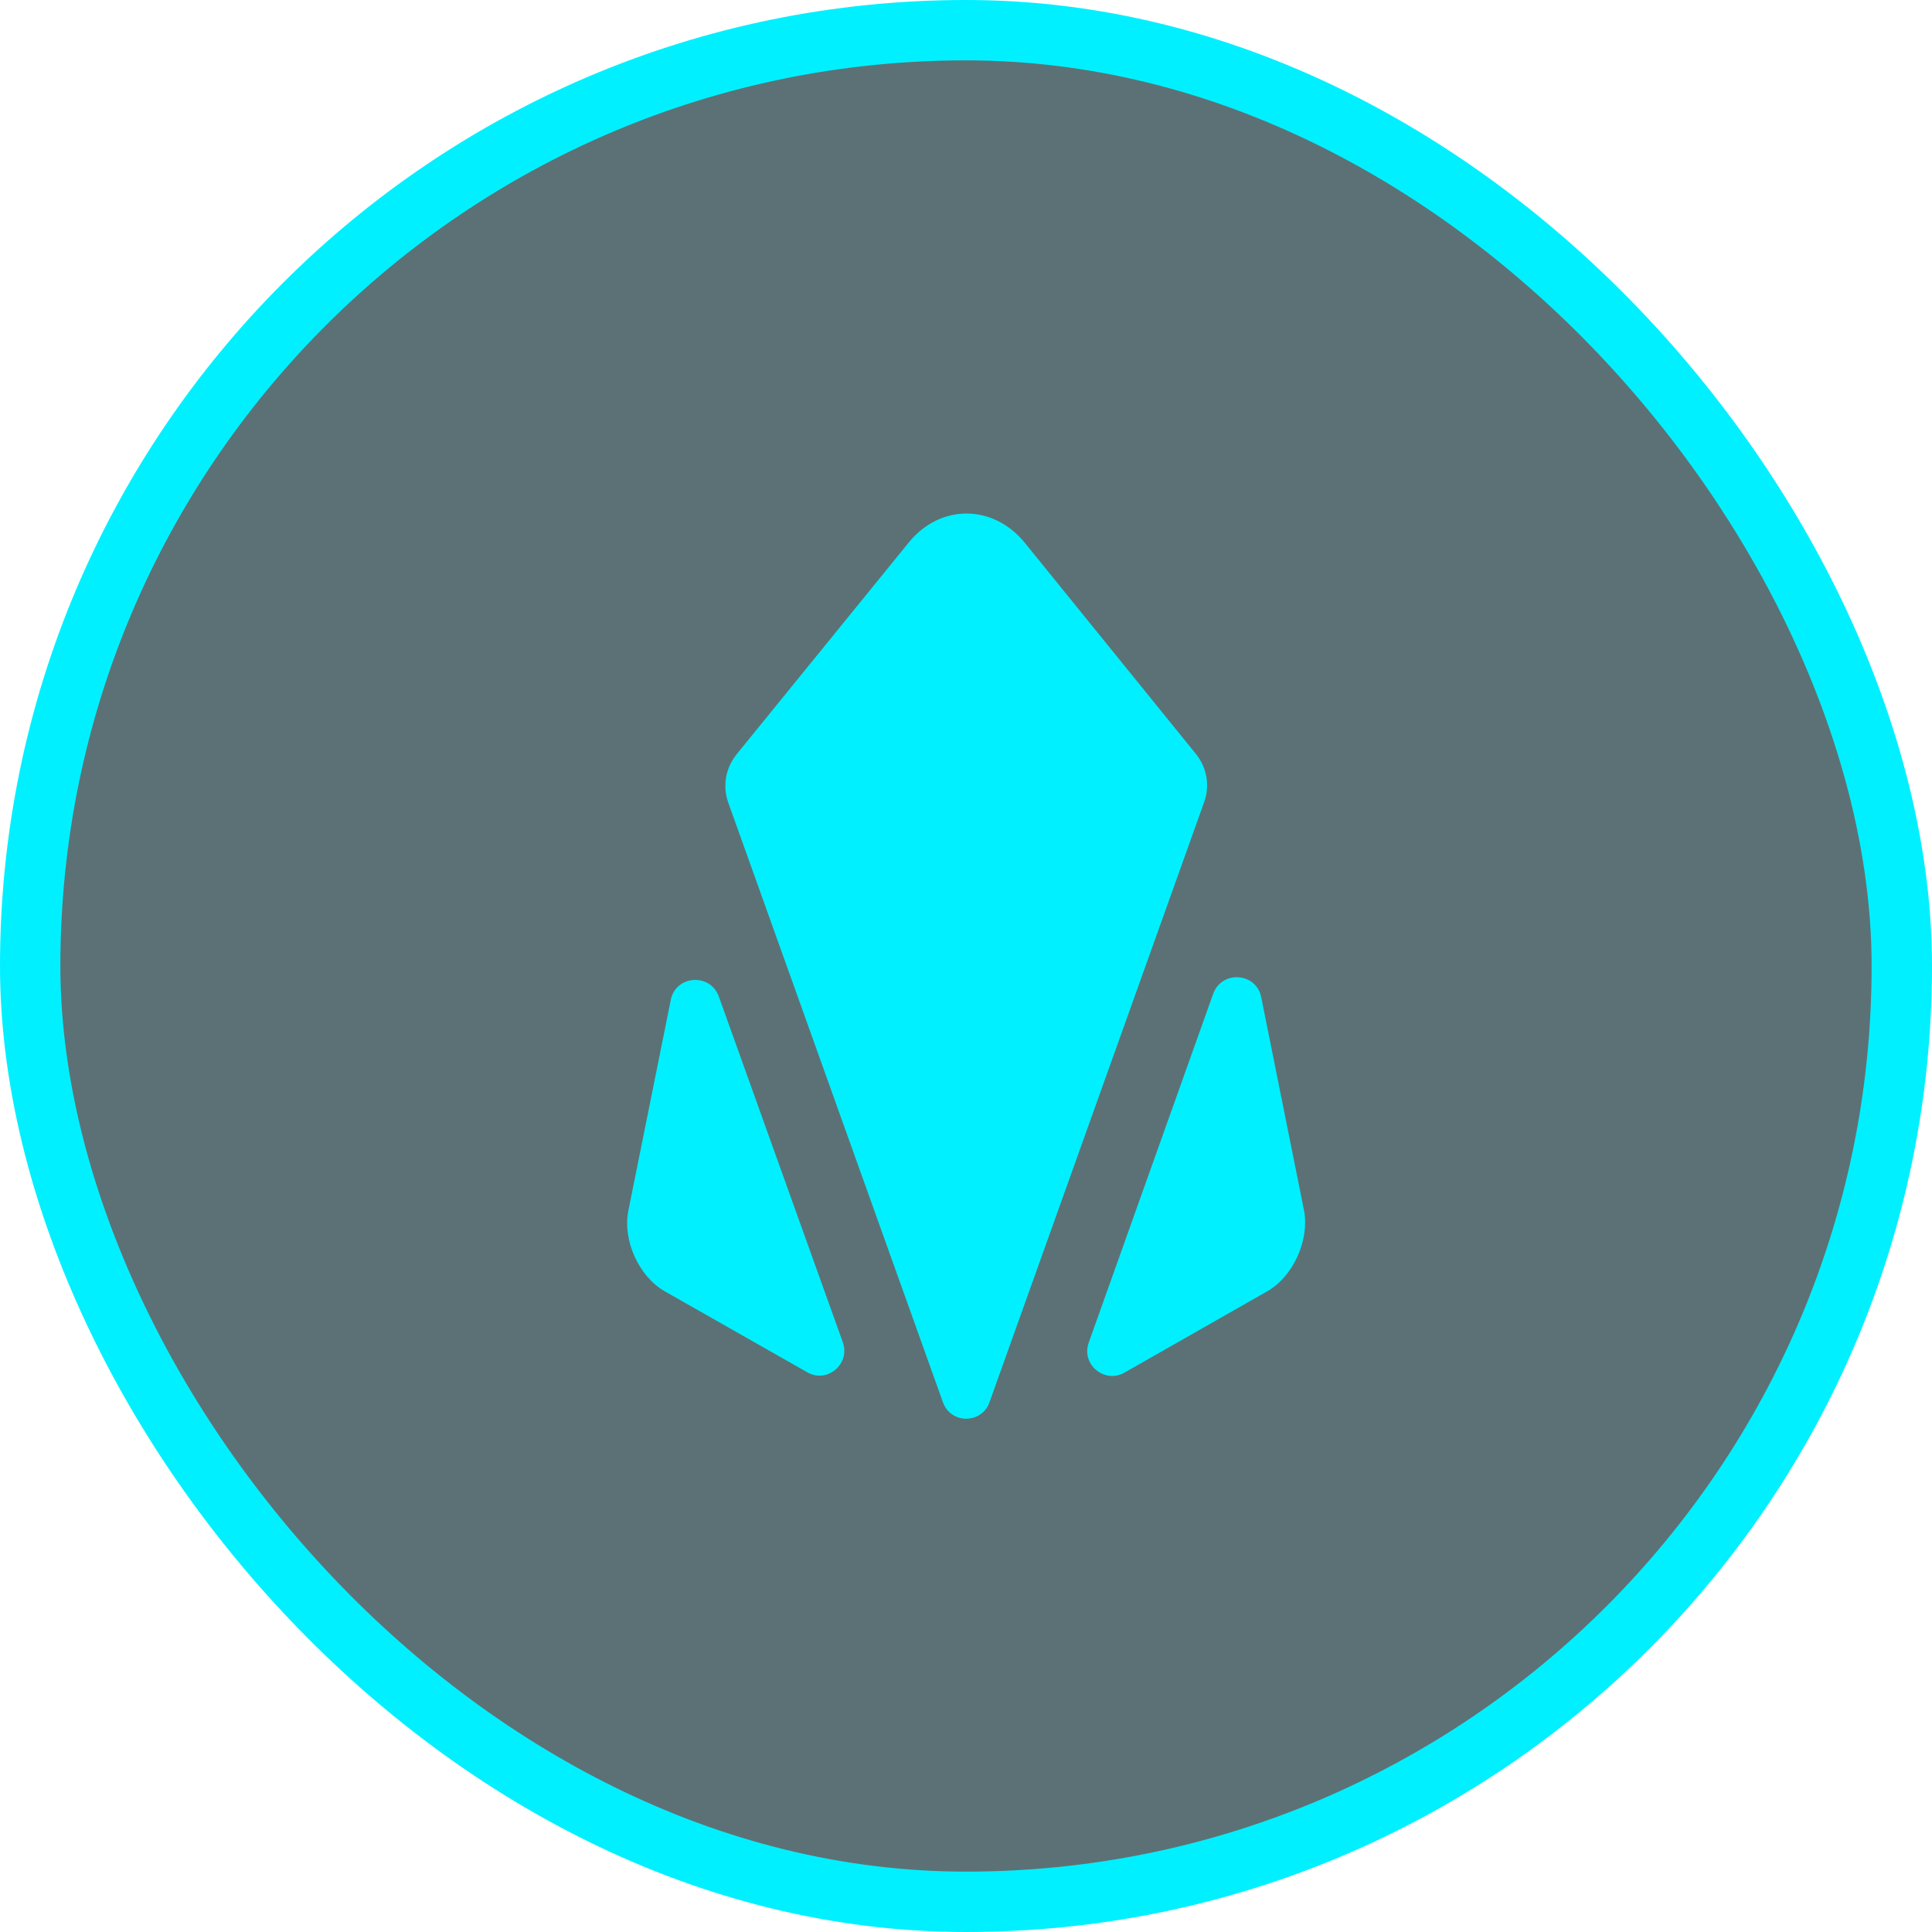 <svg width="32" height="32" viewBox="0 0 32 32" fill="none" xmlns="http://www.w3.org/2000/svg">
<rect x="0.5" y="0.5" width="31" height="31" rx="15.5" fill="#012128" fill-opacity="0.64"/>
<rect x="0.5" y="0.5" width="31" height="31" rx="15.5" stroke="#00F0FF"/>
<path d="M13.96 22.233C14.088 22.593 13.697 22.922 13.367 22.727L11.005 21.385C10.578 21.137 10.315 20.545 10.405 20.065L11.11 16.562C11.193 16.15 11.762 16.113 11.905 16.503L13.96 22.233Z" fill="#00F0FF"/>
<path d="M20.995 21.385L18.625 22.735C18.295 22.923 17.905 22.6 18.032 22.24L20.095 16.458C20.238 16.068 20.808 16.105 20.89 16.518L21.602 20.065C21.685 20.545 21.422 21.138 20.995 21.385Z" fill="#00F0FF"/>
<path d="M19.81 12.49C19.99 12.715 20.043 13.015 19.945 13.285L16.39 23.223C16.262 23.59 15.745 23.59 15.617 23.223L12.062 13.293C11.965 13.023 12.018 12.723 12.197 12.498L15.062 8.973C15.58 8.35 16.435 8.35 16.96 8.973L19.81 12.49Z" fill="#00F0FF"/>
</svg>
